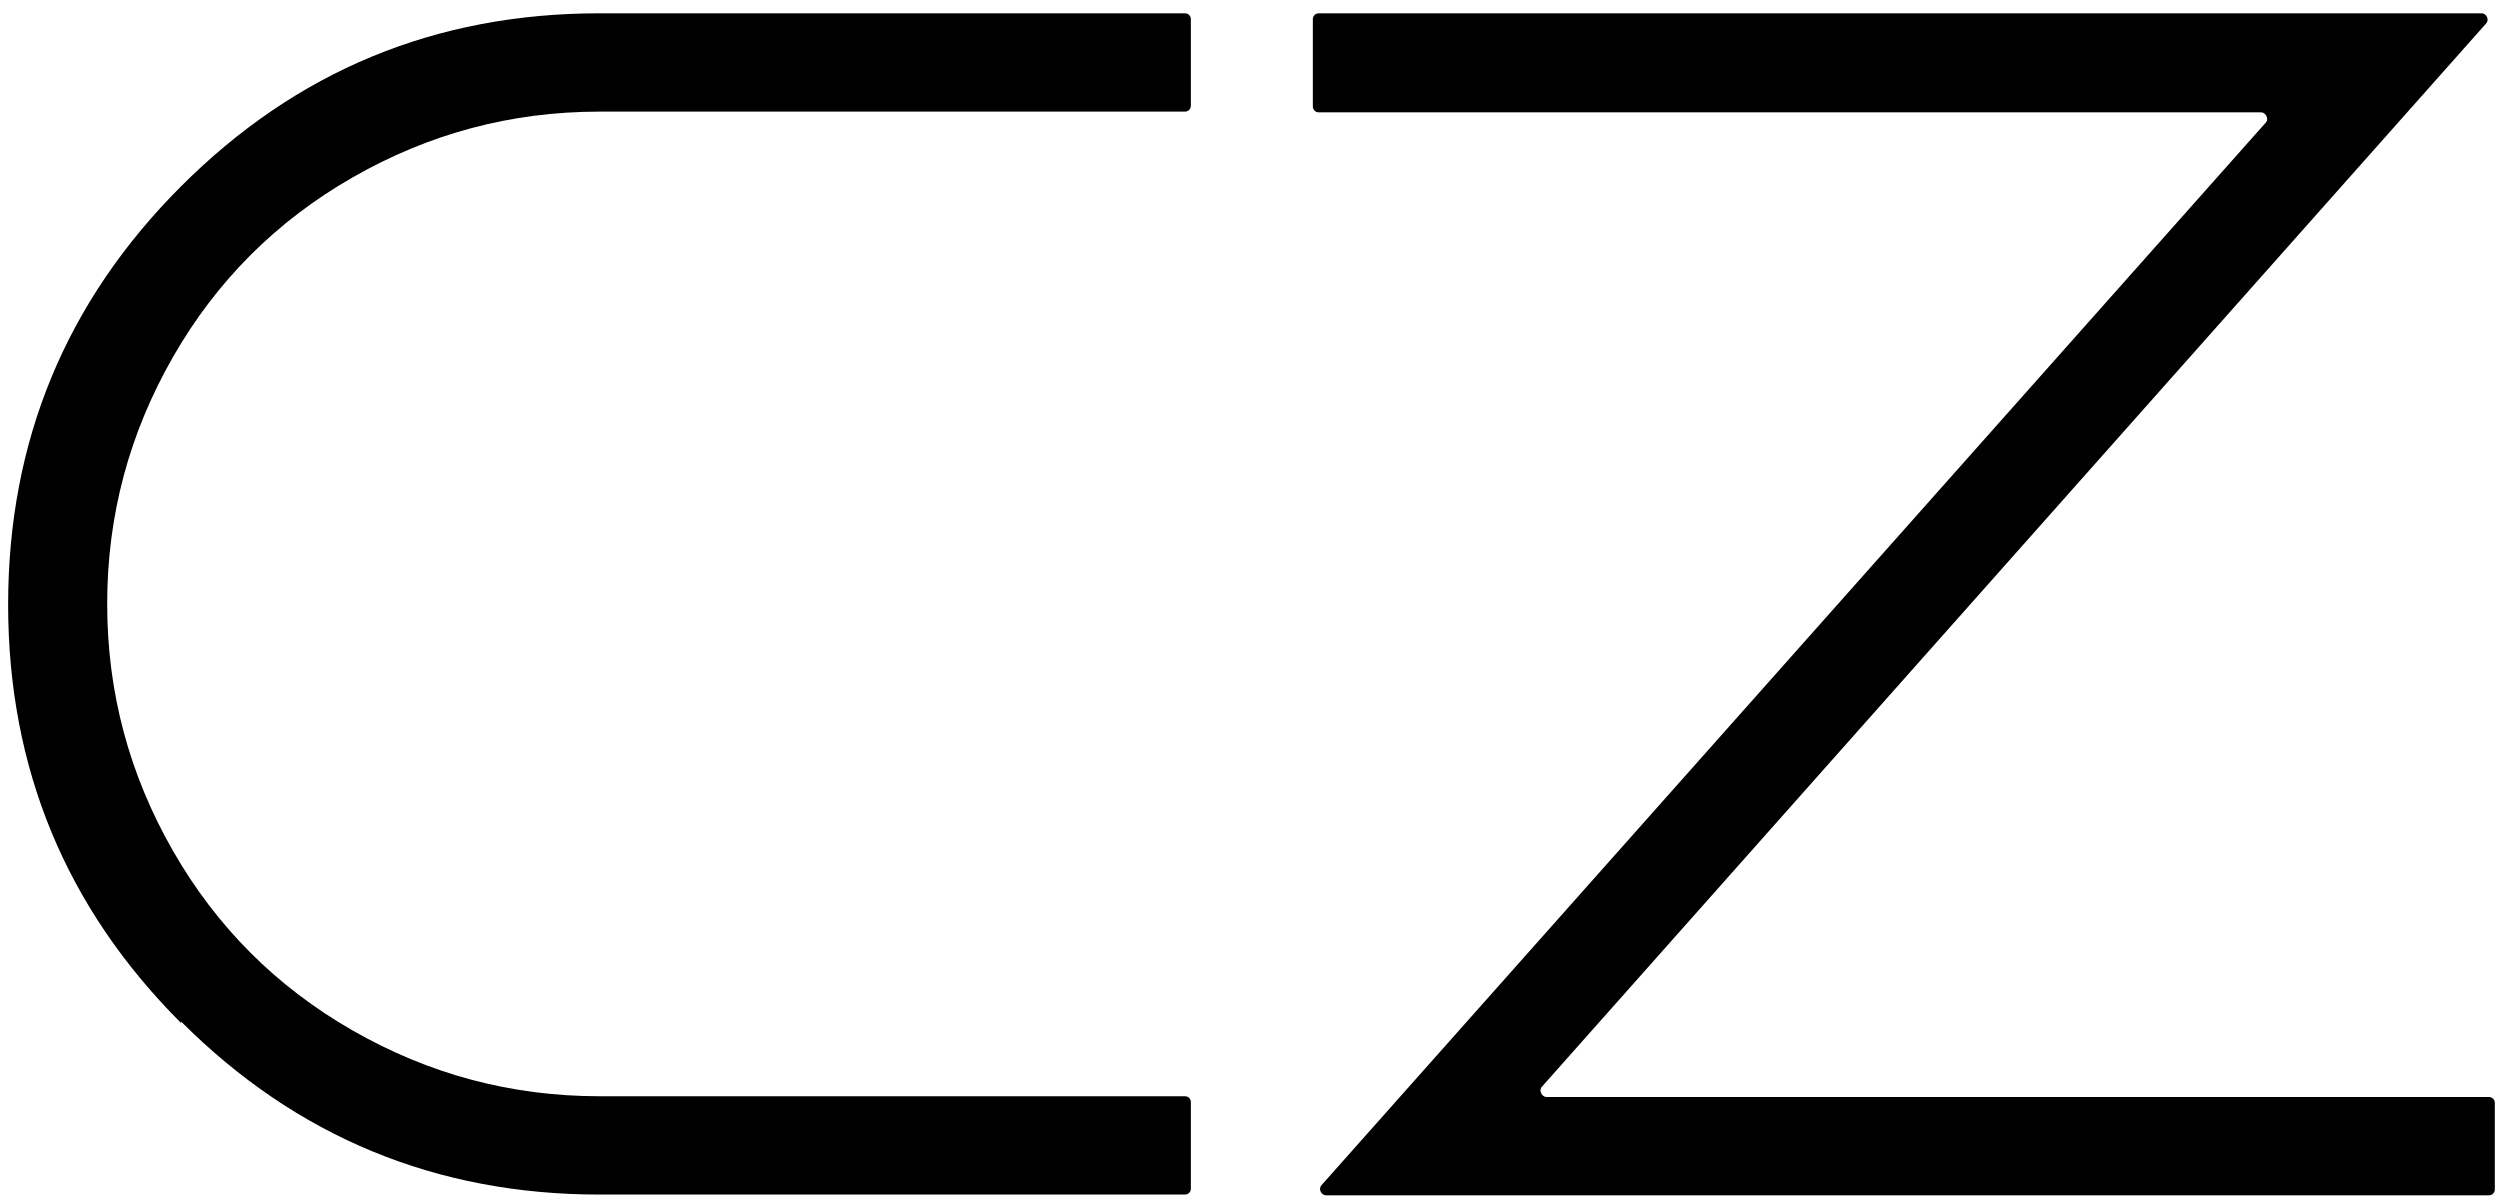 <?xml version="1.0" encoding="UTF-8"?>
<svg xmlns="http://www.w3.org/2000/svg" id="Layer_1" version="1.1" viewBox="0 0 338.2 162.5">
  <path d="M24.5,138.4C8.9,122.8,1.1,103.9,1.1,81.8s7.8-41,23.4-56.6S58.9,1.8,81.1,1.8h79.2c.5,0,.8.4.8.8v11.7c0,.5-.4.8-.8.8h-79.2c-12,0-23.1,3-33.4,8.9-10.3,5.9-18.4,14-24.3,24.3-5.9,10.3-8.9,21.4-8.9,33.4s3,23.1,8.9,33.4c5.9,10.3,14,18.4,24.3,24.3,10.3,5.9,21.4,8.9,33.4,8.9h79.2c.5,0,.8.4.8.8v11.7c0,.5-.4.8-.8.8h-79.2c-22.1,0-41-7.8-56.6-23.4Z"></path>
  <path d="M336.3,3.2l-127.7,143.8c-.5.5,0,1.4.6,1.4h127.5c.5,0,.8.4.8.8v11.7c0,.5-.4.8-.8.8h-157.3c-.7,0-1.1-.9-.6-1.4L306.5,16.6c.5-.5,0-1.4-.6-1.4h-127.5c-.5,0-.8-.4-.8-.8V2.6c0-.5.4-.8.8-.8h157.3c.7,0,1.1.9.6,1.4Z"></path>
</svg>
